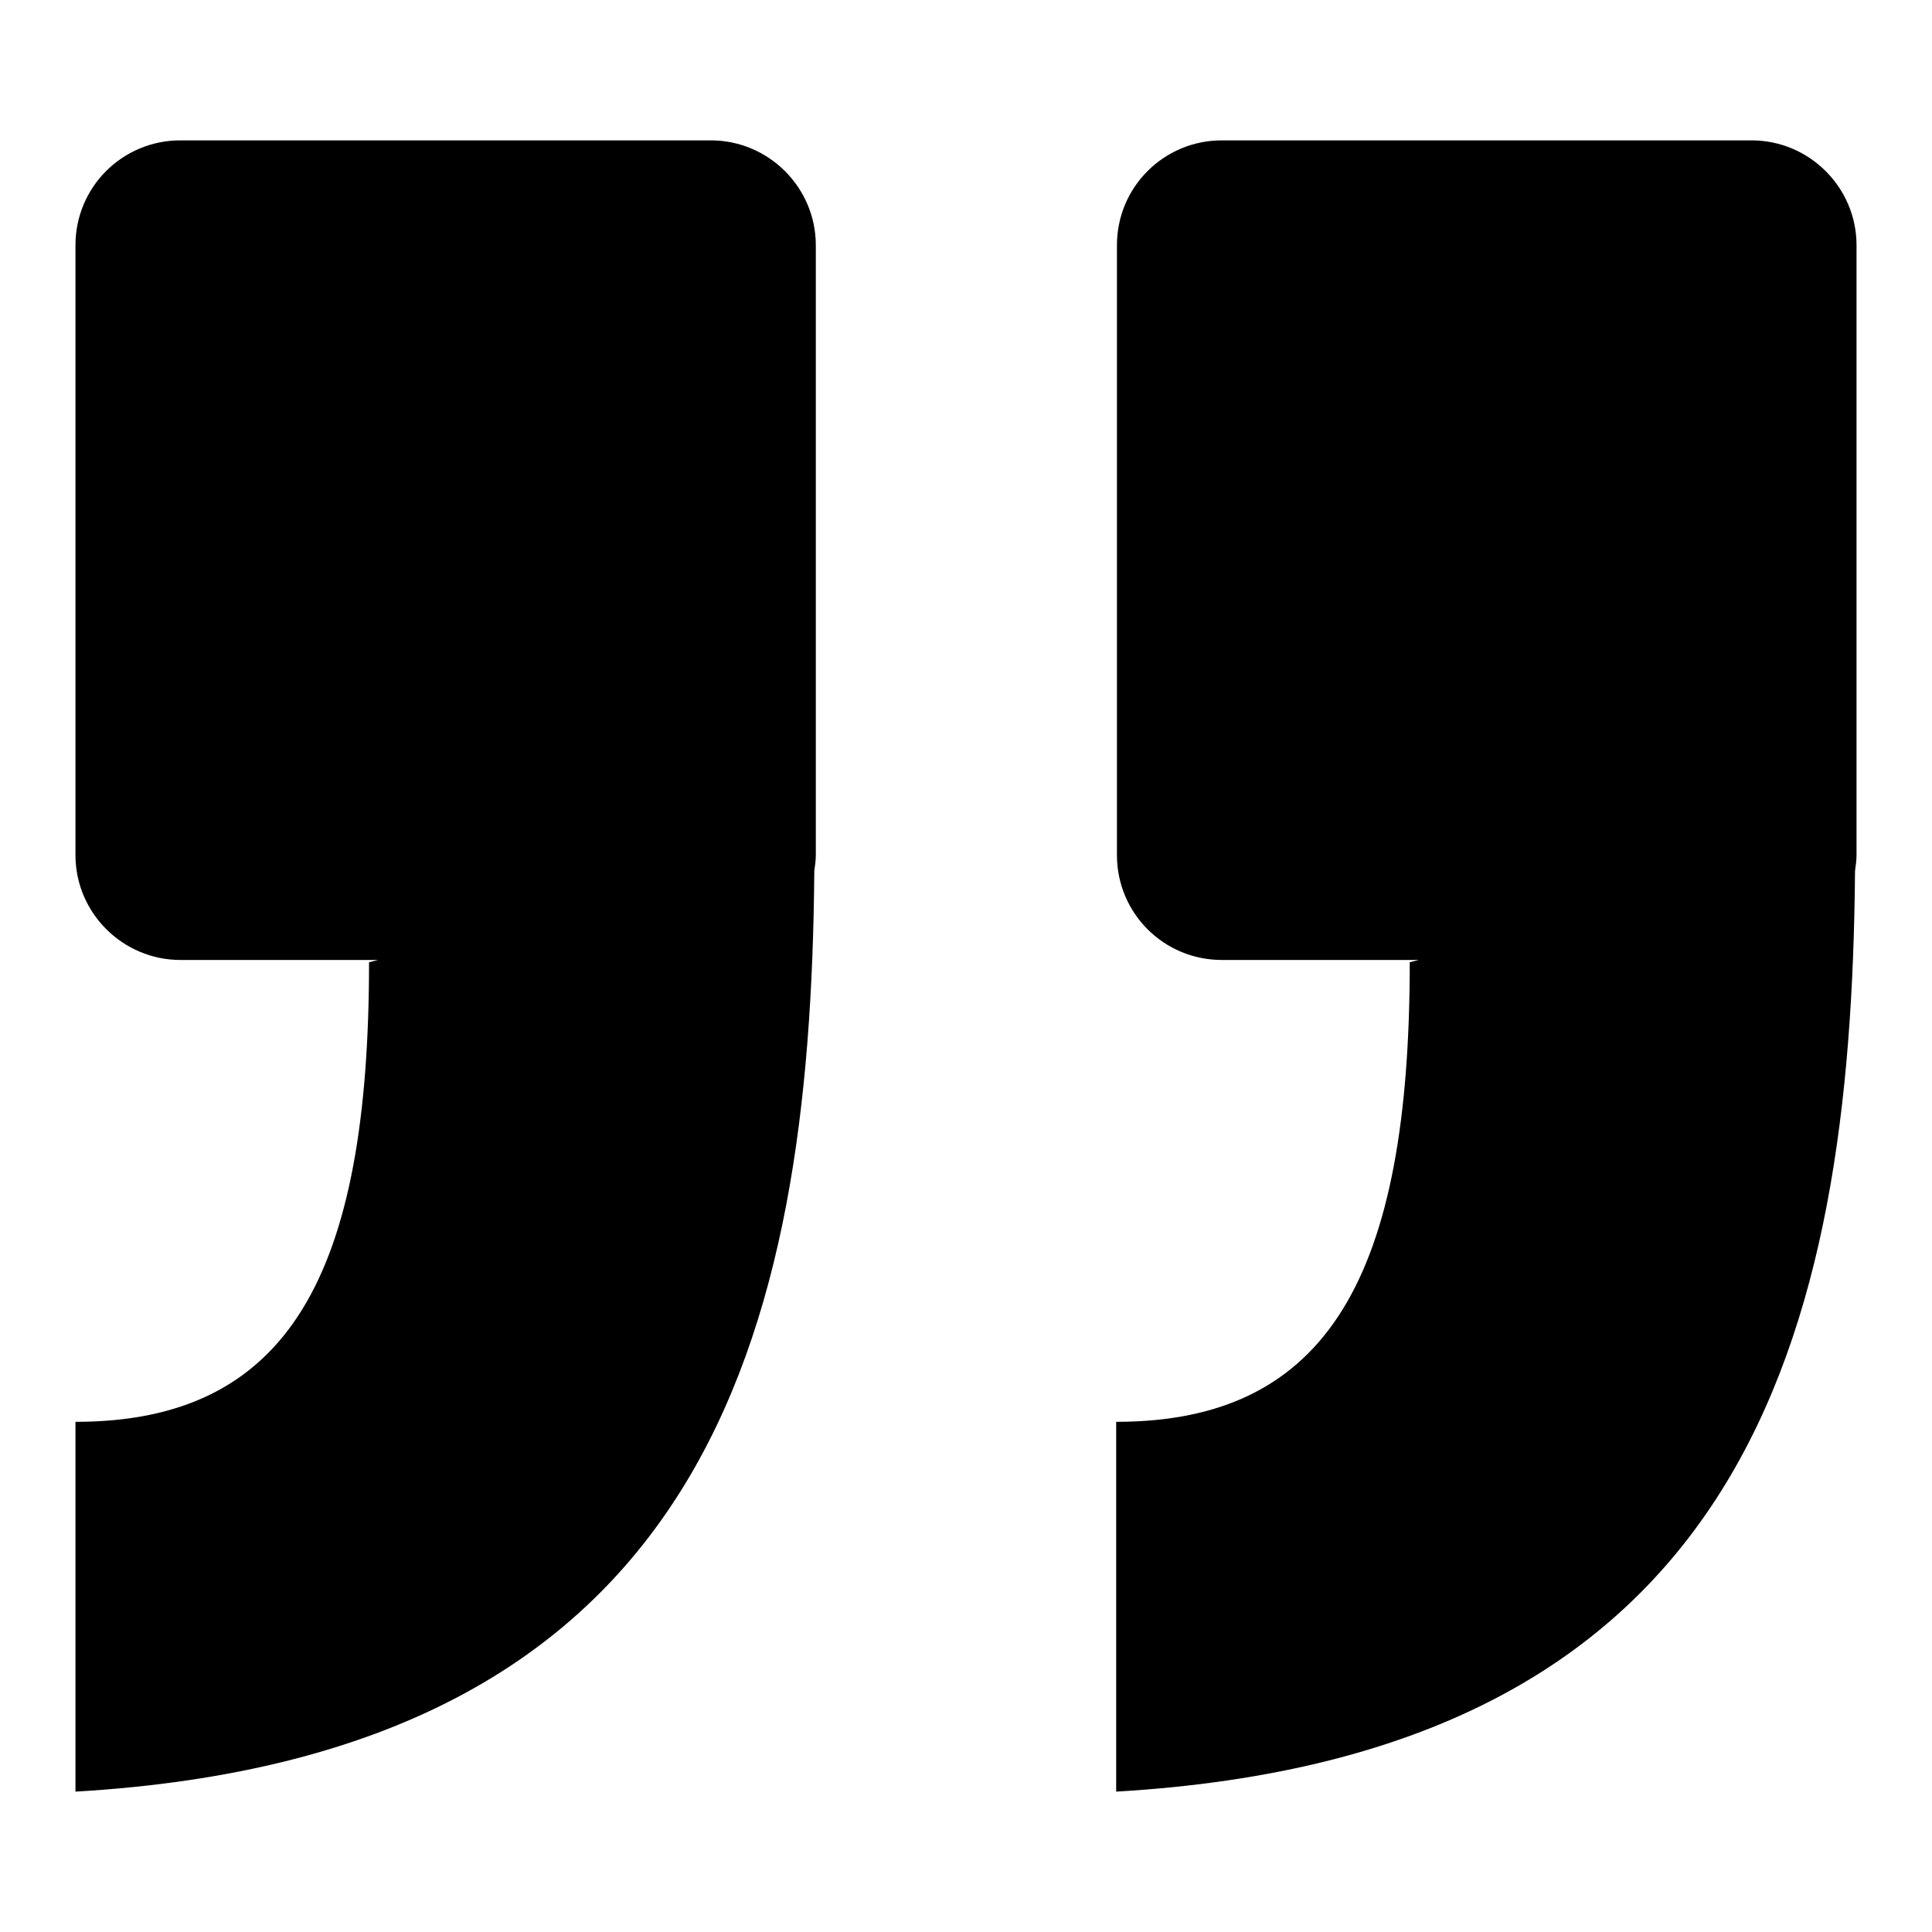 <?xml version="1.0" encoding="utf-8"?>
<!-- Svg Vector Icons : http://www.onlinewebfonts.com/icon -->
<!DOCTYPE svg PUBLIC "-//W3C//DTD SVG 1.1//EN" "http://www.w3.org/Graphics/SVG/1.1/DTD/svg11.dtd">
<svg version="1.1" xmlns="http://www.w3.org/2000/svg" xmlns:xlink="http://www.w3.org/1999/xlink" x="0px" y="0px" viewBox="0 0 256 256" enable-background="new 0 0 256 256" xml:space="preserve">
<g><g><path fill="#000000" d="M245.8,115.4c0.1-0.7,0.2-1.4,0.2-2.1V32.5c0-7.7-6.3-13.9-13.9-13.9h-70.2c-7.7,0-13.9,6.2-13.9,13.9v80.8c0,7.7,6.2,13.9,13.9,13.9H188l-1.2,0.3c0,41.4-10.7,60.9-38.9,60.9v49C231.6,232.5,245.3,176.8,245.8,115.4z"/><path fill="#000000" d="M107.9,115.4c0.1-0.7,0.2-1.4,0.2-2.1V32.5c0-7.7-6.3-13.9-13.9-13.9H23.9c-7.7,0-13.9,6.2-13.9,13.9v80.8c0,7.7,6.3,13.9,13.9,13.9h26.2l-1.2,0.3c0,41.4-10.6,60.9-38.9,60.9v49C93.8,232.5,107.4,176.8,107.9,115.4z"/></g></g>
</svg>